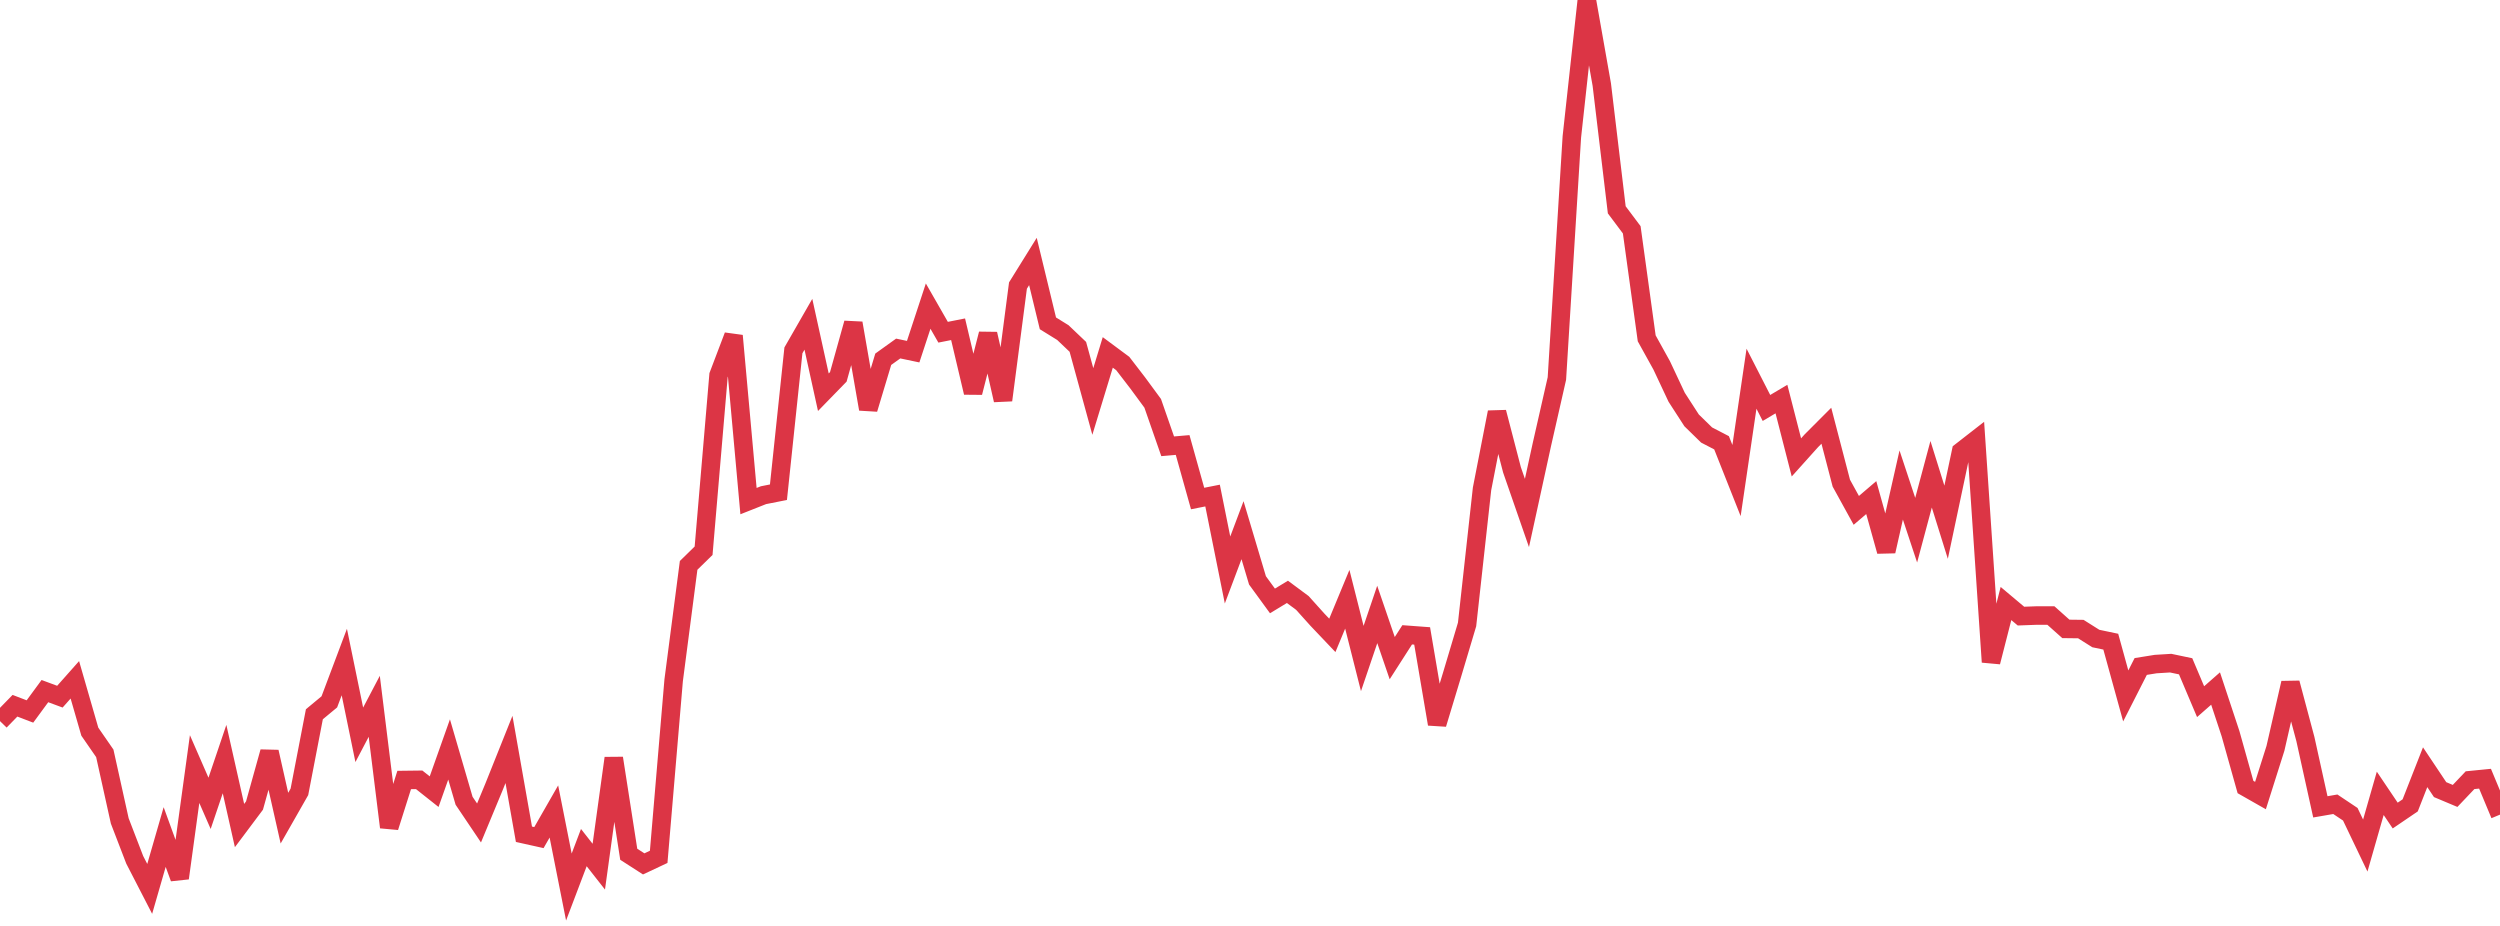 <?xml version="1.0" standalone="no"?>
<!DOCTYPE svg PUBLIC "-//W3C//DTD SVG 1.1//EN" "http://www.w3.org/Graphics/SVG/1.1/DTD/svg11.dtd">
<svg width="135" height="50" viewBox="0 0 135 50" preserveAspectRatio="none" class="sparkline" xmlns="http://www.w3.org/2000/svg"
xmlns:xlink="http://www.w3.org/1999/xlink"><path  class="sparkline--line" d="M 0 38.94 L 0 38.94 L 0.808 38.11 L 1.617 38.42 L 2.425 37.32 L 3.234 37.62 L 4.042 36.71 L 4.85 39.51 L 5.659 40.68 L 6.467 44.33 L 7.275 46.43 L 8.084 48 L 8.892 45.2 L 9.701 47.42 L 10.509 41.53 L 11.317 43.38 L 12.126 40.99 L 12.934 44.58 L 13.743 43.5 L 14.551 40.6 L 15.359 44.18 L 16.168 42.76 L 16.976 38.57 L 17.784 37.9 L 18.593 35.75 L 19.401 39.68 L 20.21 38.14 L 21.018 44.67 L 21.826 42.12 L 22.635 42.11 L 23.443 42.75 L 24.251 40.47 L 25.06 43.24 L 25.868 44.44 L 26.677 42.49 L 27.485 40.47 L 28.293 45.05 L 29.102 45.23 L 29.91 43.82 L 30.719 47.9 L 31.527 45.77 L 32.335 46.8 L 33.144 40.94 L 33.952 46.13 L 34.76 46.65 L 35.569 46.27 L 36.377 36.74 L 37.186 30.53 L 37.994 29.74 L 38.802 20.26 L 39.611 18.13 L 40.419 27.06 L 41.228 26.74 L 42.036 26.58 L 42.844 18.92 L 43.653 17.51 L 44.461 21.18 L 45.269 20.35 L 46.078 17.45 L 46.886 22.09 L 47.695 19.4 L 48.503 18.82 L 49.311 18.99 L 50.12 16.53 L 50.928 17.94 L 51.737 17.78 L 52.545 21.2 L 53.353 18.03 L 54.162 21.61 L 54.97 15.42 L 55.778 14.12 L 56.587 17.46 L 57.395 17.96 L 58.204 18.73 L 59.012 21.68 L 59.82 19.03 L 60.629 19.63 L 61.437 20.68 L 62.246 21.78 L 63.054 24.1 L 63.862 24.03 L 64.671 26.92 L 65.479 26.76 L 66.287 30.78 L 67.096 28.63 L 67.904 31.34 L 68.713 32.45 L 69.521 31.96 L 70.329 32.56 L 71.138 33.46 L 71.946 34.31 L 72.754 32.36 L 73.563 35.56 L 74.371 33.18 L 75.18 35.54 L 75.988 34.28 L 76.796 34.34 L 77.605 39.1 L 78.413 36.43 L 79.222 33.72 L 80.03 26.4 L 80.838 22.26 L 81.647 25.37 L 82.455 27.7 L 83.263 24 L 84.072 20.44 L 84.88 7.39 L 85.689 0 L 86.497 4.57 L 87.305 11.33 L 88.114 12.41 L 88.922 18.27 L 89.731 19.73 L 90.539 21.45 L 91.347 22.7 L 92.156 23.49 L 92.964 23.91 L 93.772 25.95 L 94.581 20.45 L 95.389 22.03 L 96.198 21.55 L 97.006 24.7 L 97.814 23.8 L 98.623 22.99 L 99.431 26.09 L 100.24 27.56 L 101.048 26.87 L 101.856 29.77 L 102.665 26.19 L 103.473 28.63 L 104.281 25.61 L 105.09 28.2 L 105.898 24.38 L 106.707 23.75 L 107.515 35.75 L 108.323 32.59 L 109.132 33.27 L 109.94 33.24 L 110.749 33.24 L 111.557 33.96 L 112.365 33.97 L 113.174 34.48 L 113.982 34.65 L 114.79 37.58 L 115.599 35.99 L 116.407 35.86 L 117.216 35.81 L 118.024 35.98 L 118.832 37.89 L 119.641 37.18 L 120.449 39.62 L 121.257 42.5 L 122.066 42.96 L 122.874 40.41 L 123.683 36.88 L 124.491 39.91 L 125.299 43.57 L 126.108 43.43 L 126.916 43.97 L 127.725 45.66 L 128.533 42.84 L 129.341 44.04 L 130.15 43.49 L 130.958 41.43 L 131.766 42.64 L 132.575 42.98 L 133.383 42.13 L 134.192 42.05 L 135 43.99" fill="none" stroke-width="1" stroke="#dc3545"></path></svg>